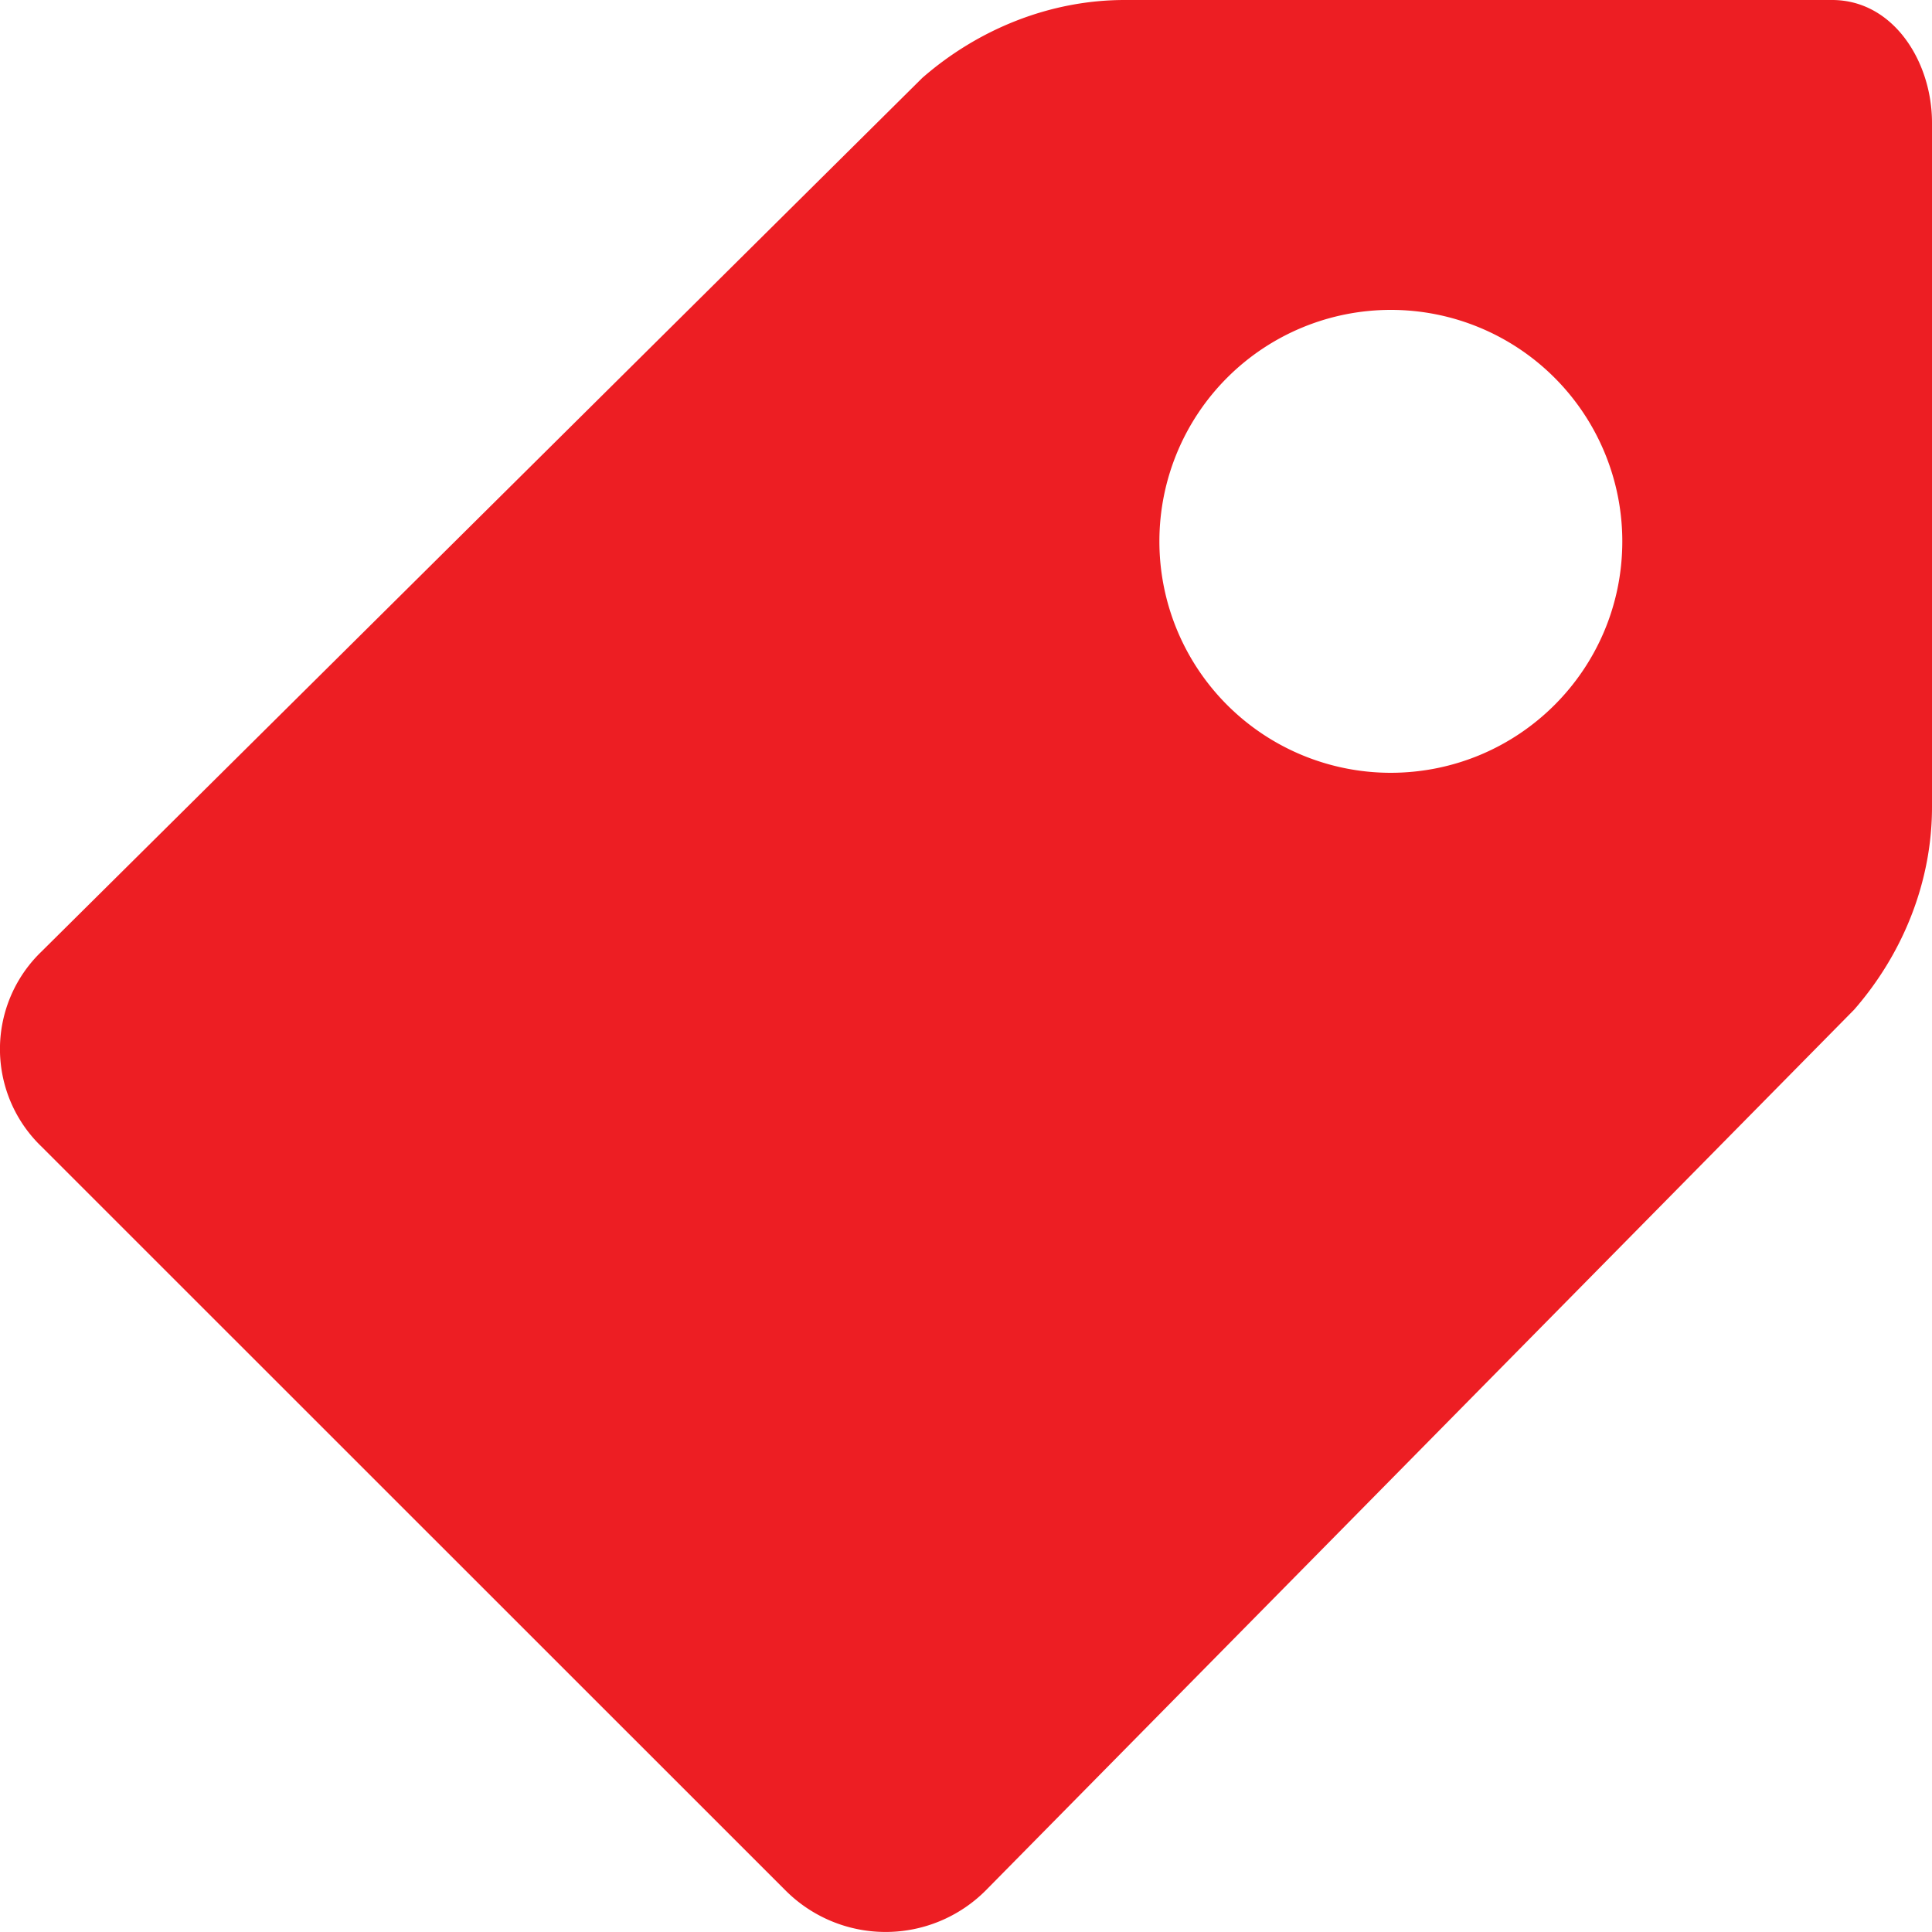 <svg xmlns="http://www.w3.org/2000/svg" width="10" height="10" viewBox="0 0 10 10"><g><g><g><path fill="#ed1e23" d="M7.197 4a1.198 1.198 0 1 1 1.2-1.198C8.397 3.465 7.86 4 7.197 4zm2.168-4H5.821c-.385 0-.757.15-1.047.403L.214 4.926a.7.7 0 0 0 0 1.008l3.852 3.851a.732.732 0 0 0 1.035.001l4.496-4.56c.253-.29.403-.662.403-1.048V.635C10 .319 9.8 0 9.483 0h-.118z"/></g></g></g></svg>